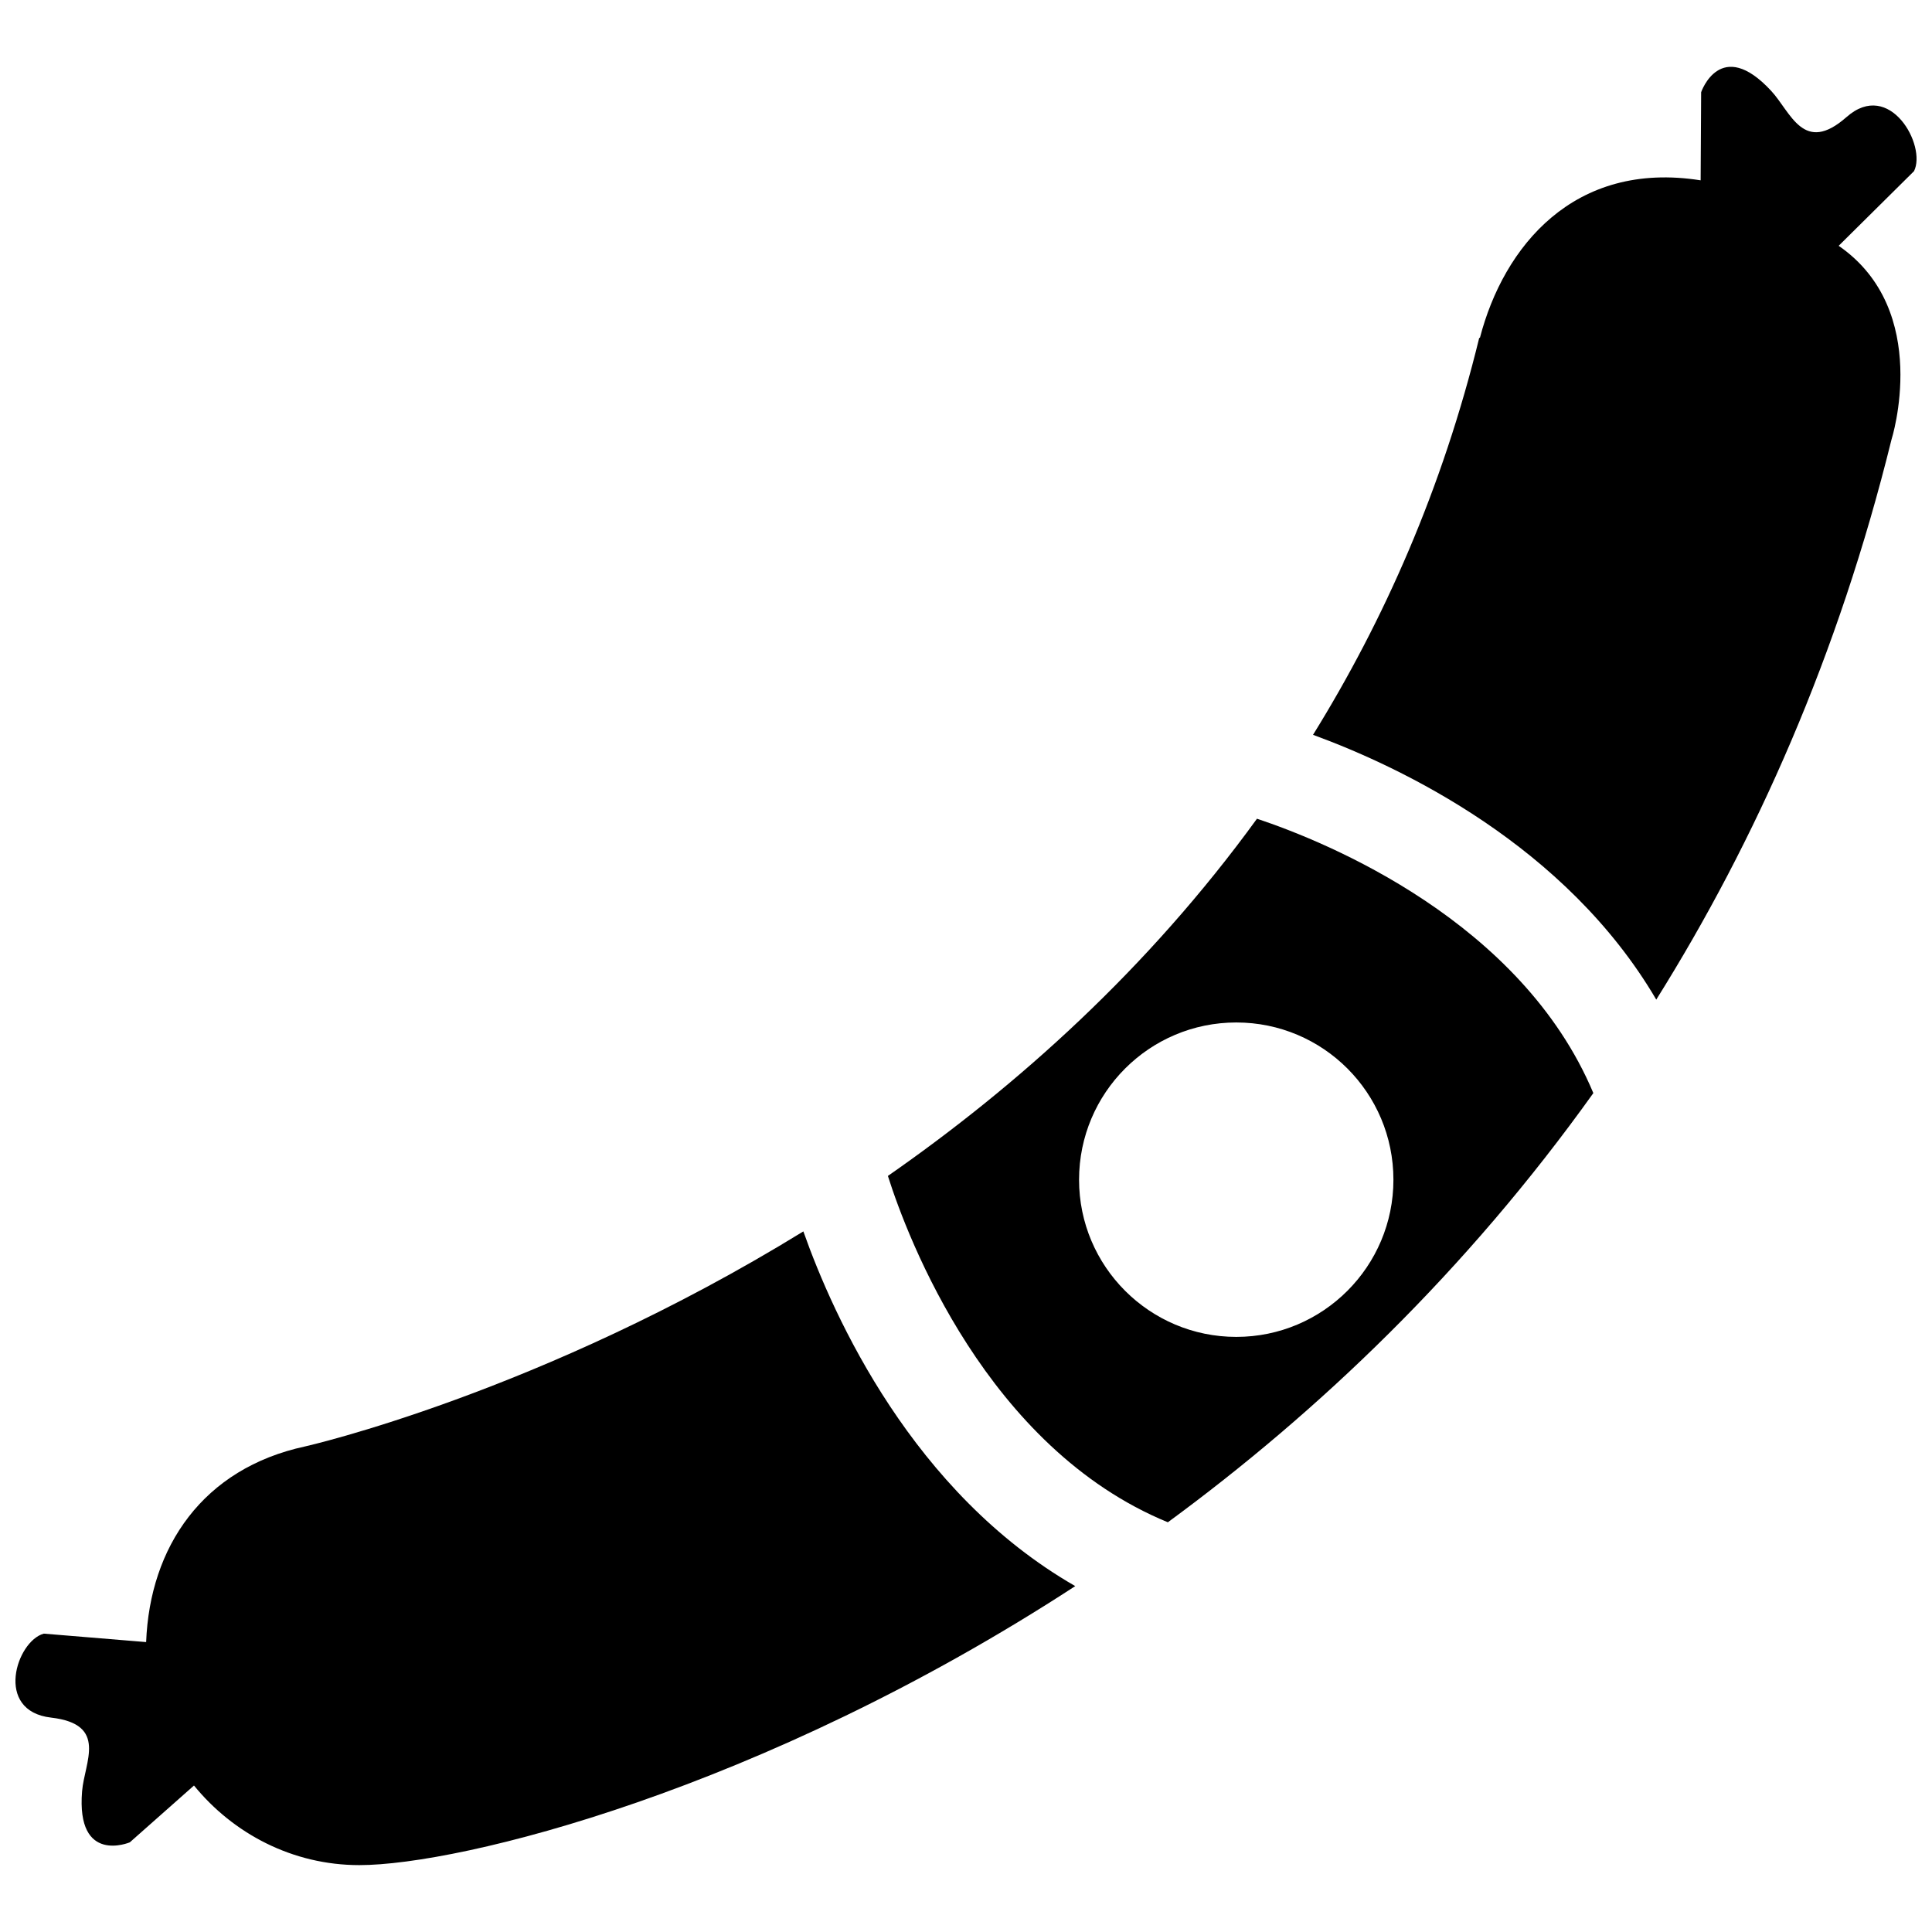 <?xml version="1.0" encoding="UTF-8"?>
<!-- Uploaded to: SVG Repo, www.svgrepo.com, Generator: SVG Repo Mixer Tools -->
<svg width="800px" height="800px" version="1.1" viewBox="144 144 512 512" xmlns="http://www.w3.org/2000/svg">
 <defs>
  <clipPath id="b">
   <path d="m148.09 470h280.91v169h-280.91z"/>
  </clipPath>
  <clipPath id="a">
   <path d="m491 161h160.9v248h-160.9z"/>
  </clipPath>
 </defs>
 <g clip-path="url(#b)">
  <path d="m356.9 470.33c-69.785 42.957-132.02 56.984-132.02 56.984-27.129 5.836-41.176 26.625-42.152 51.855l-27.129-2.238c-7.25 1.984-13.238 20.52 1.949 22.254 15.172 1.75 8.832 11.809 8.207 19.512-1.613 19.578 12.648 13.539 12.648 13.539l17.004-15.055c10.41 12.766 26.137 21.094 43.816 21.094 26.711 0 106.5-19.73 189.73-73.941-42.973-24.688-64.016-71.23-72.055-94.004z"/>
 </g>
 <g clip-path="url(#a)">
  <path d="m633.37 175c-11.453 10.125-14.75-1.262-20-6.93-13.457-14.531-18.551 0.371-18.551 0.371l-0.133 23.348c-33.574-5.316-52.211 17.543-58.5 41.766l-0.168-0.051c-9.789 40.047-25.246 74.867-44.051 105.23 23.379 8.543 66.992 29.301 90.961 70.172 26.391-42.168 48.238-91.25 62.336-148.4 0 0 10.883-34.18-13.996-51.367l19.965-19.781c3.379-6.731-6.41-24.477-17.863-14.352z"/>
 </g>
 <path d="m477.11 360.97c-28.93 39.848-63.562 70.828-97.809 94.664 5.215 16.465 26.238 72.074 74.191 91.785 39.73-29.148 79.039-66.539 112.76-113.74-19.105-45.496-70.457-66.488-89.145-72.711zm-5.484 137.32c-22.992 0-41.664-18.672-41.664-41.645 0-23.027 18.652-41.68 41.664-41.68 23.008 0 41.645 18.637 41.645 41.68 0.004 22.957-18.633 41.645-41.645 41.645z"/>
</svg>